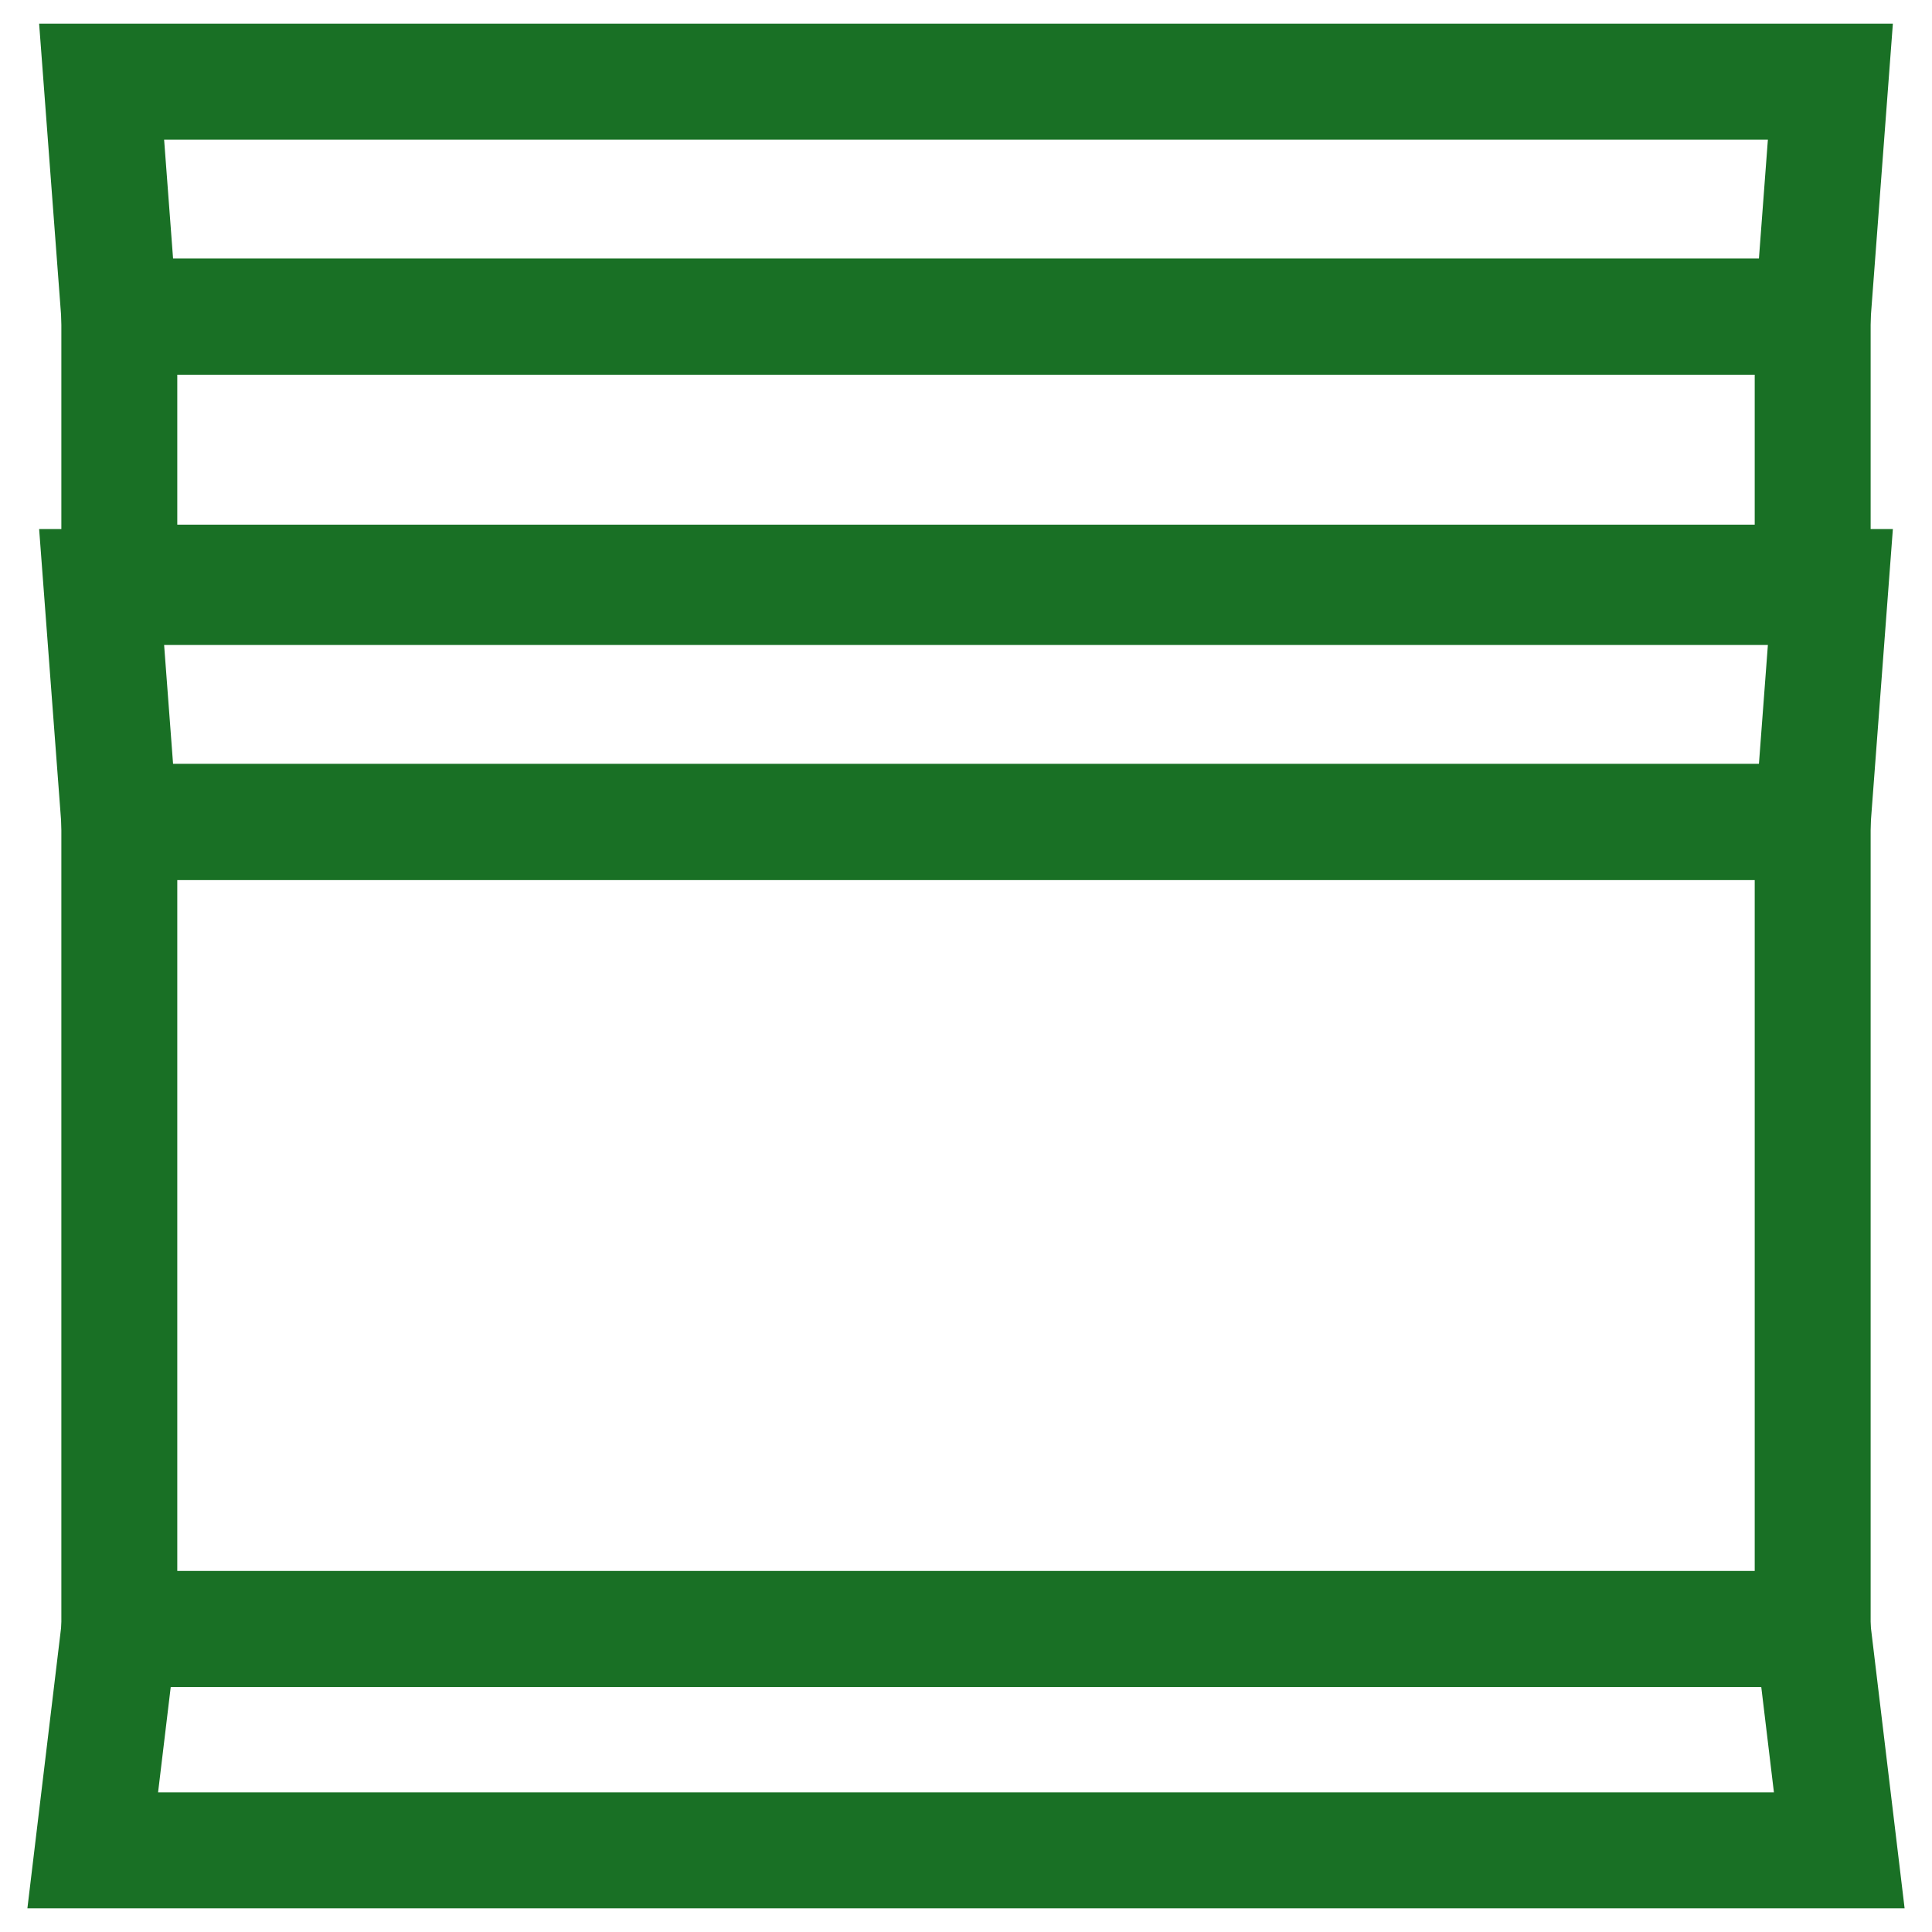 <?xml version="1.0" encoding="UTF-8"?>
<svg id="Layer_1" xmlns="http://www.w3.org/2000/svg" viewBox="0 0 250 250">
  <defs>
    <style>
      .cls-1 {
        fill: none;
        stroke: #197025;
        stroke-miterlimit: 10;
        stroke-width: 15px;
      }
    </style>
  </defs>
  <rect class="cls-1" x="15.44" y="106.36" width="219.12" height="104.43"/>
  <polygon class="cls-1" points="234.56 106.36 236.85 75.96 13.15 75.96 15.44 106.36 234.56 106.36"/>
  <rect class="cls-1" x="15.44" y="40.97" width="219.12" height="34.42"/>
  <polygon class="cls-1" points="234.56 40.97 236.85 10.57 13.15 10.57 15.44 40.97 234.56 40.97"/>
  <polygon class="cls-1" points="234.56 210.79 238 239.43 12 239.43 15.44 210.79 234.56 210.79"/>
</svg>